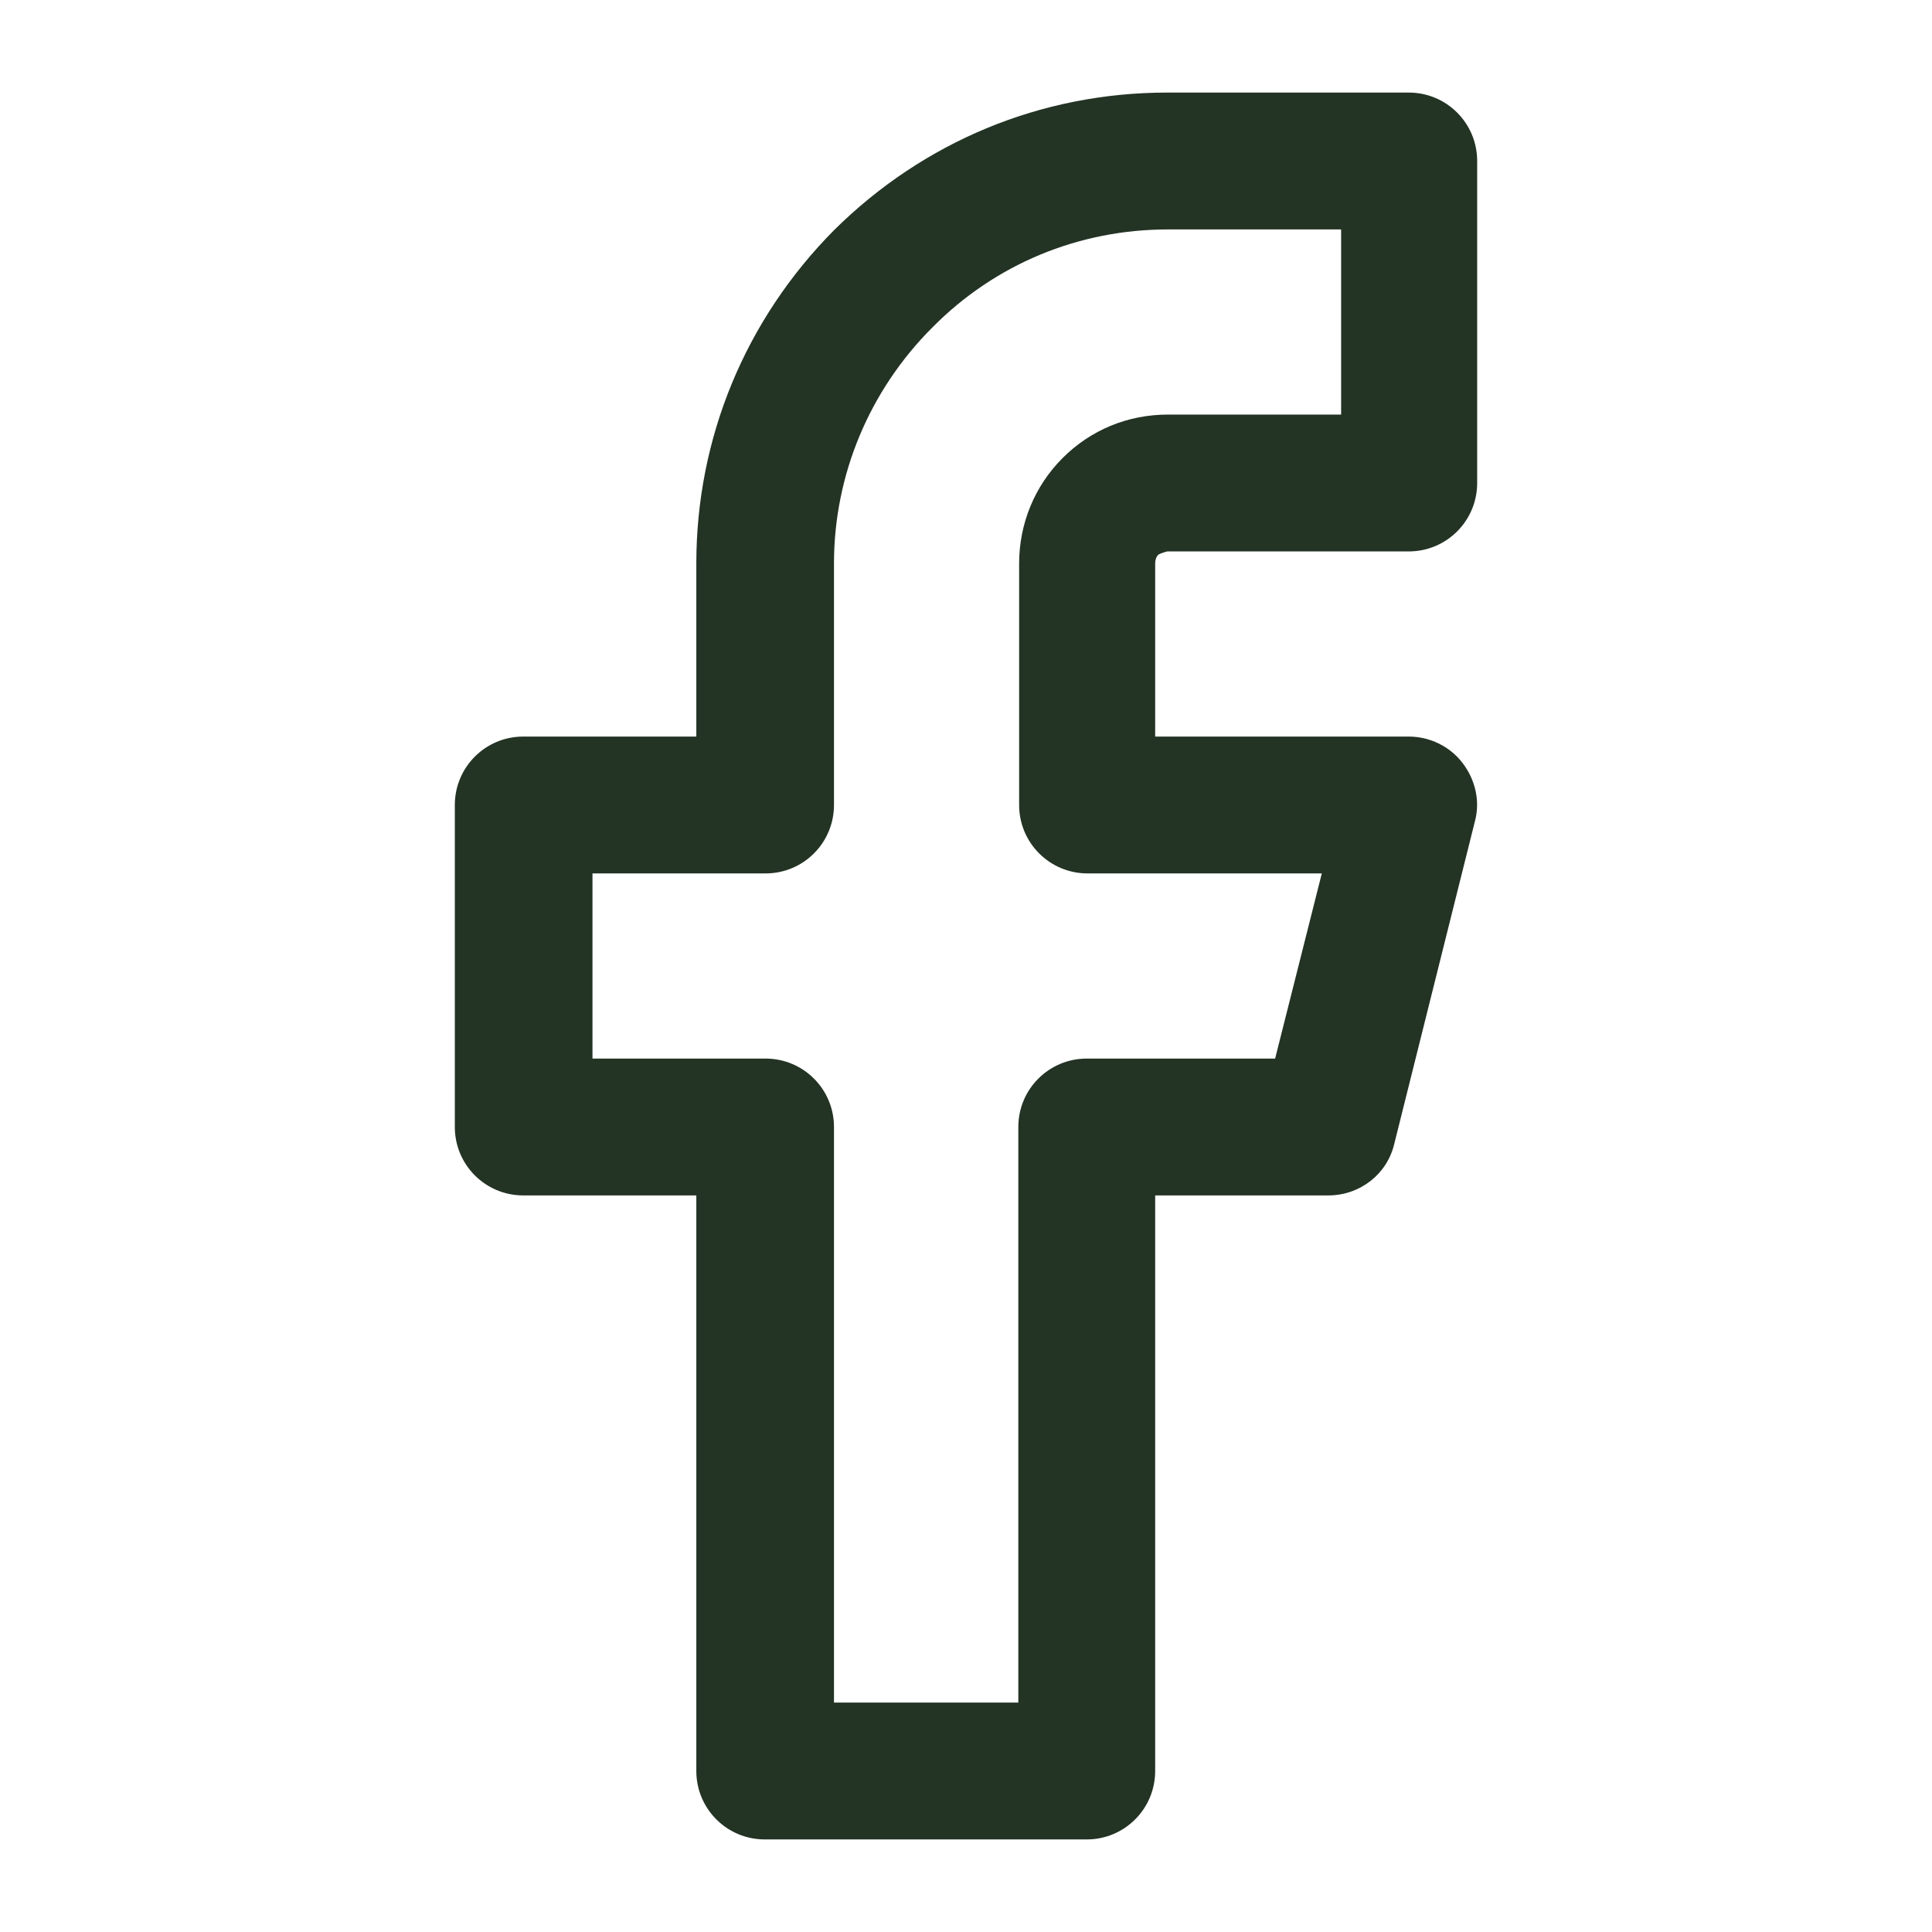 <svg viewBox="0 0 24 24" xmlns="http://www.w3.org/2000/svg"><path d="m13.5 22.85h-4c-.47 0-.85-.38-.85-.85v-7.15h-2.15c-.47 0-.85-.38-.85-.85v-4c0-.47.38-.85.85-.85h2.15v-2.15c0-1.56.61-3.03 1.71-4.14 1.11-1.1 2.57-1.71 4.14-1.71h3c.47 0 .85.38.85.85v4c0 .47-.38.85-.85.85h-3s-.08.02-.11.04c-.03.03-.04.07-.04.11v2.15h3.15c.26 0 .51.12.67.33s.22.48.15.73l-1 4c-.09.38-.43.64-.82.64h-2.15v7.15c0 .47-.38.85-.85.85zm-3.15-1.7h2.3v-7.15c0-.47.38-.85.85-.85h2.34l.58-2.3h-2.91c-.47 0-.85-.38-.85-.85v-3c0-.49.19-.96.54-1.31s.81-.54 1.31-.54h2.15v-2.3h-2.15c-1.11 0-2.15.43-2.93 1.22-.78.78-1.22 1.83-1.22 2.93v3c0 .47-.38.85-.85.85h-2.15v2.3h2.15c.47 0 .85.38.85.85v7.15z" fill="#233324"/></svg>